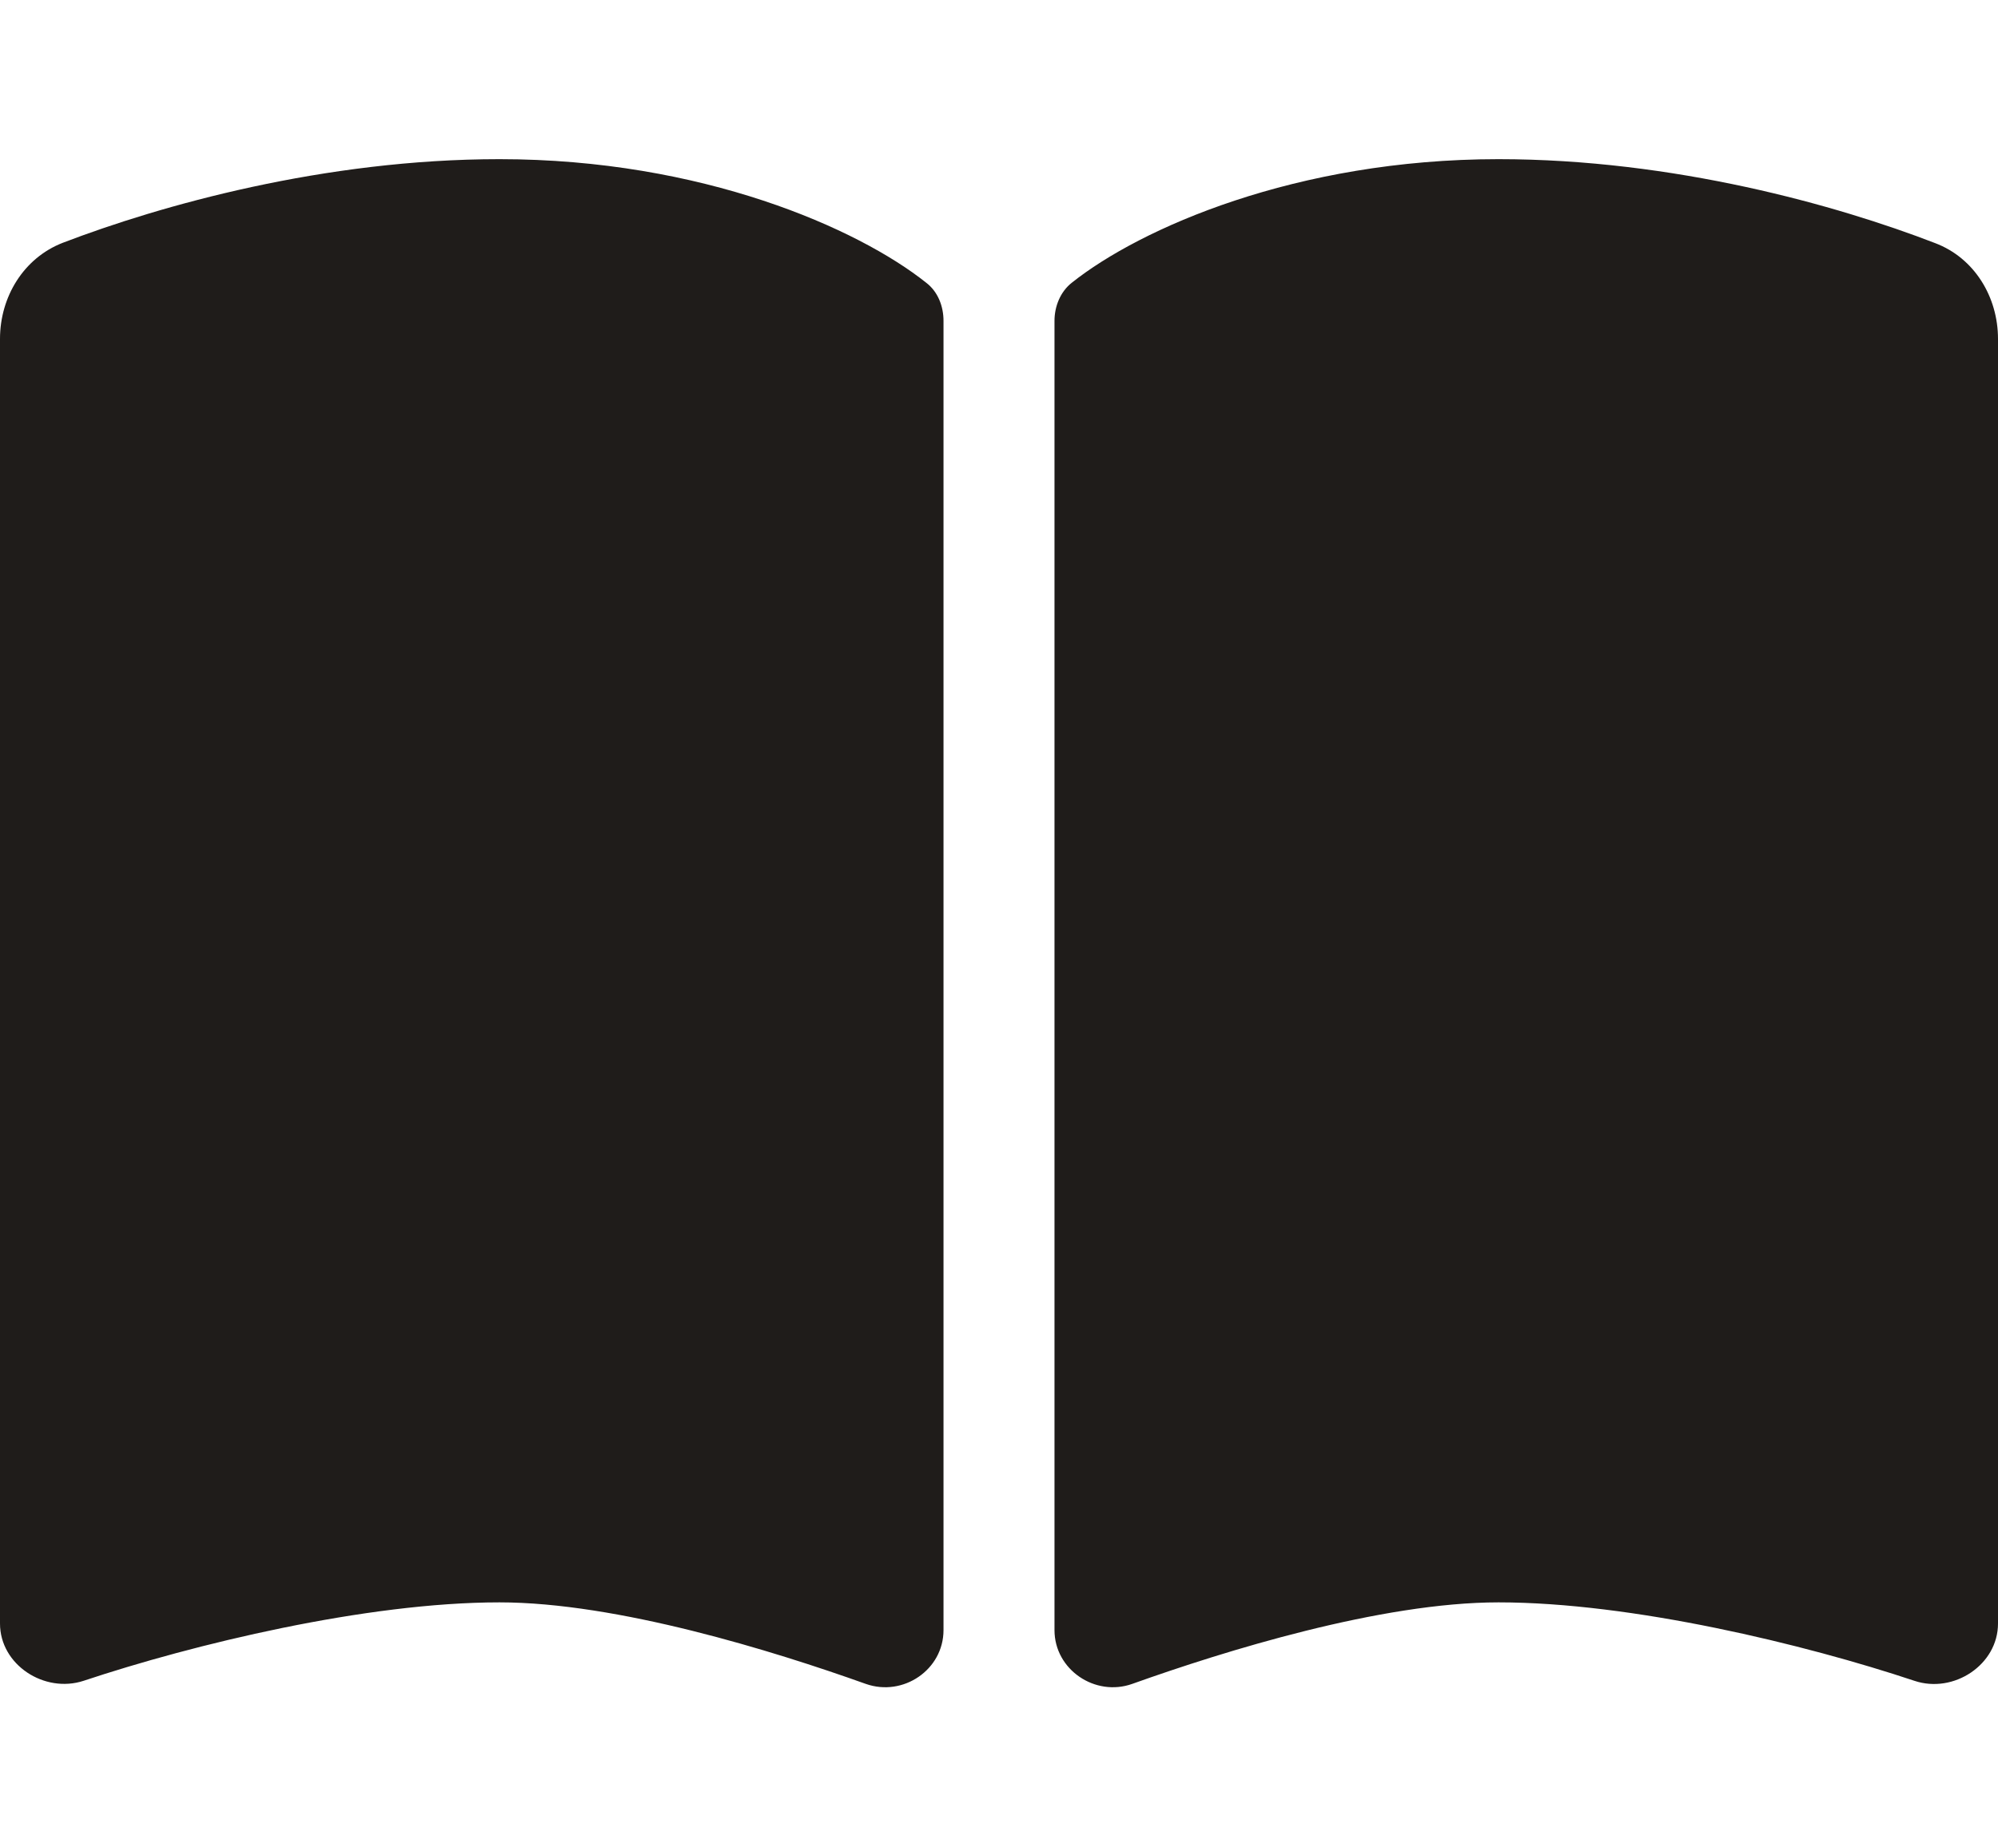 <svg width="40" height="37" viewBox="0 0 40 37" fill="none" xmlns="http://www.w3.org/2000/svg">
<g id="book-open-solid 1">
<path id="Vector" d="M17.333 33.707C18.083 33.971 18.889 33.422 18.889 32.631V6.422C18.889 6.131 18.778 5.839 18.542 5.659C17.181 4.575 14.056 3.186 10 3.186C6.493 3.186 3.215 4.11 1.257 4.86C0.472 5.165 0 5.943 0 6.784V32.499C0 33.325 0.889 33.902 1.674 33.645C3.861 32.916 7.326 32.075 10 32.075C12.354 32.075 15.486 33.047 17.333 33.707ZM22.667 33.707C24.514 33.047 27.646 32.075 30 32.075C32.674 32.075 36.139 32.916 38.326 33.645C39.111 33.909 40 33.325 40 32.499V6.784C40 5.943 39.528 5.165 38.743 4.867C36.785 4.11 33.507 3.186 30 3.186C25.944 3.186 22.819 4.575 21.458 5.659C21.229 5.839 21.111 6.131 21.111 6.422V32.631C21.111 33.422 21.924 33.971 22.667 33.707Z" fill="#1F1C1A"/>
</g>
</svg>
